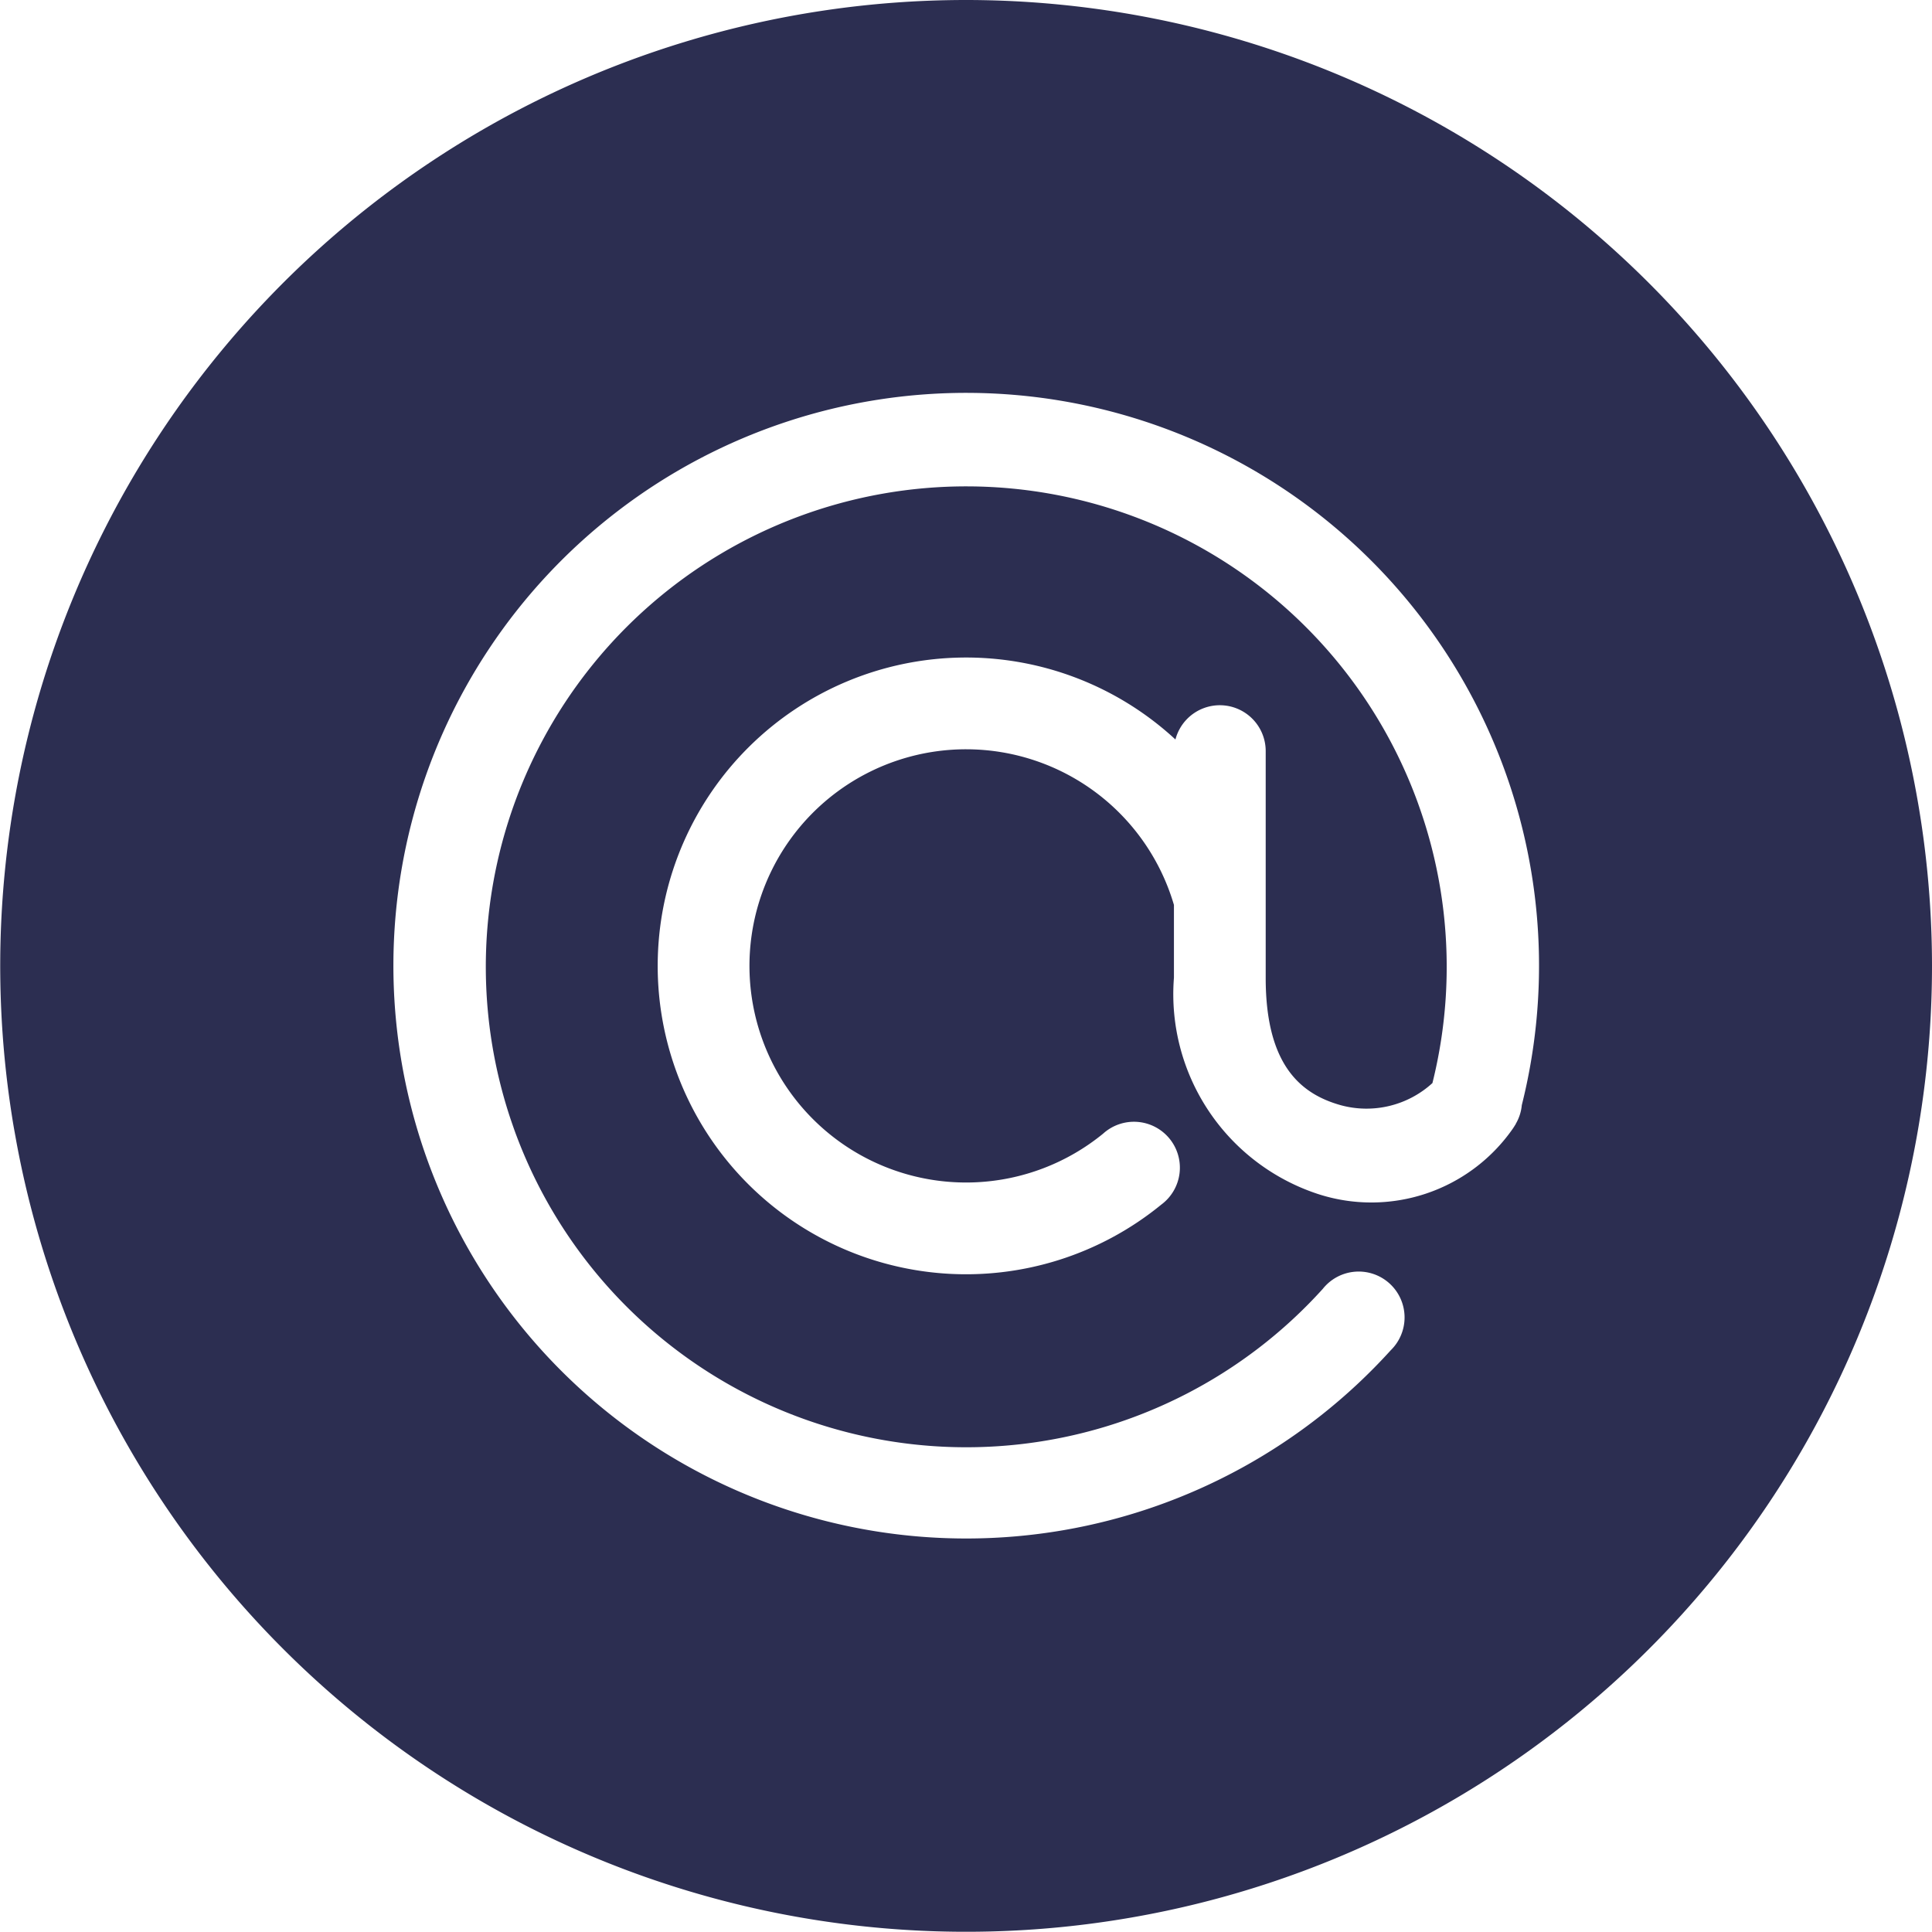 <svg id="Email" xmlns="http://www.w3.org/2000/svg" width="34.74" height="34.737" viewBox="0 0 34.74 34.737">
  <path id="Tracé_2260" data-name="Tracé 2260" d="M22.7,12.293A10.3,10.3,0,0,1,32.57,25.1a.809.809,0,0,1-.109.337c0,.009-.009.018-.014.025v0h0c-.014.025-.03.048-.045.07a3.1,3.1,0,0,1-3.518,1.159,3.783,3.783,0,0,1-2.569-3.883V21.5a3.895,3.895,0,1,0-1.274,4.113.826.826,0,1,1,1.046,1.276,5.545,5.545,0,1,1,.255-8.364.825.825,0,0,1,1.623.221v4.067c0,1.582.643,2.092,1.357,2.29a1.758,1.758,0,0,0,1.641-.4,8.639,8.639,0,1,0-1.971,3.7.825.825,0,1,1,1.221,1.105A10.3,10.3,0,1,1,22.7,12.293Zm-.123-7.065A17.368,17.368,0,1,0,39.946,22.594,17.378,17.378,0,0,0,22.575,5.228Z" transform="translate(-5.206 -5.228)" fill="#2c2e51"/>
</svg>
